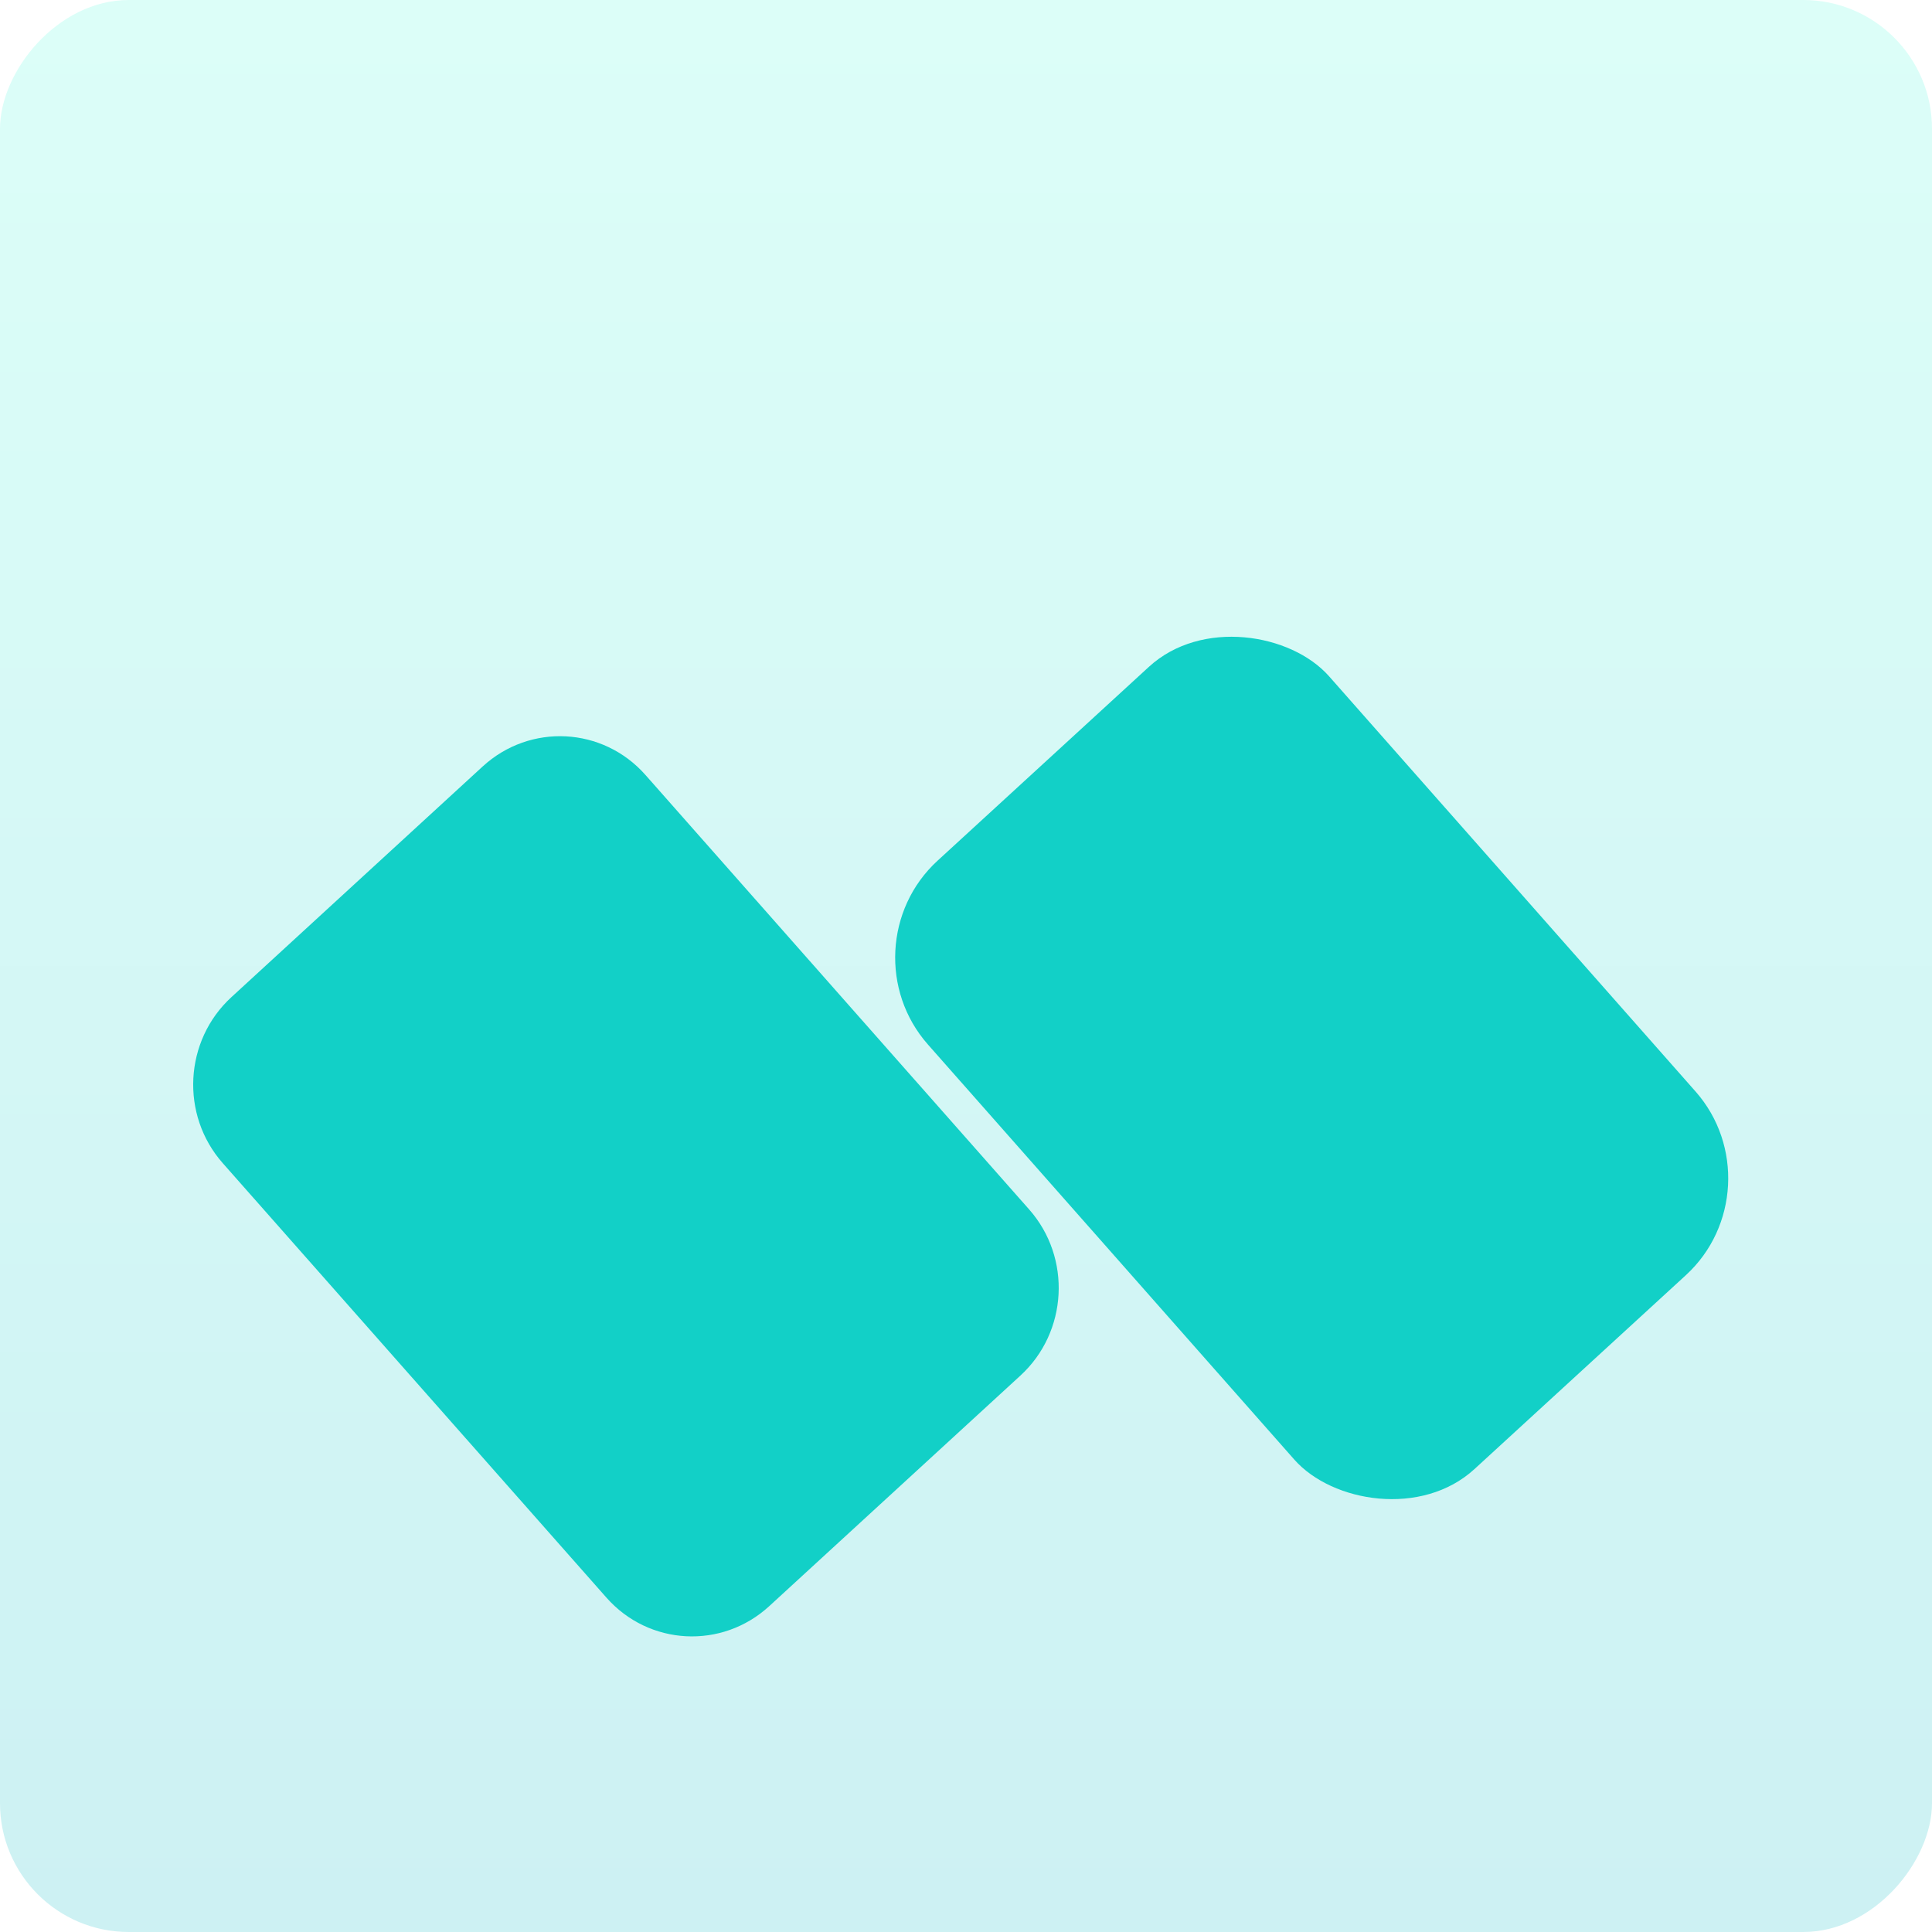 <svg width="60" height="60" viewBox="0 0 60 60" fill="none" xmlns="http://www.w3.org/2000/svg">
<rect width="60" height="60" rx="4" transform="matrix(1 -1.0285e-07 -7.43094e-08 -1 0 60)" fill="url(#paint0_linear_1693_2180)"/>
<g filter="url(#filter0_d_1693_2180)">
<path d="M6.918 32.123C5.595 30.625 5.716 28.317 7.188 26.966L14.989 19.804C16.461 18.453 18.725 18.571 20.047 20.069L31.962 33.561C33.284 35.058 33.163 37.367 31.692 38.718L23.89 45.88C22.419 47.23 20.154 47.112 18.832 45.614L6.918 32.123Z" fill="#12D0C7"/>
<rect width="16.909" height="25.19" rx="4" transform="matrix(0.737 -0.676 0.662 0.75 26.167 25.435)" fill="#12D0C7"/>
</g>
<defs>
<filter id="filter0_d_1693_2180" x="0" y="13.665" width="59.664" height="43.155" filterUnits="userSpaceOnUse" color-interpolation-filters="sRGB">
<feFlood flood-opacity="0" result="BackgroundImageFix"/>
<feColorMatrix in="SourceAlpha" type="matrix" values="0 0 0 0 0 0 0 0 0 0 0 0 0 0 0 0 0 0 127 0" result="hardAlpha"/>
<feOffset dy="4"/>
<feGaussianBlur stdDeviation="3"/>
<feComposite in2="hardAlpha" operator="out"/>
<feColorMatrix type="matrix" values="0 0 0 0 0 0 0 0 0 0 0 0 0 0 0 0 0 0 0.1 0"/>
<feBlend mode="normal" in2="BackgroundImageFix" result="effect1_dropShadow_1693_2180"/>
<feBlend mode="normal" in="SourceGraphic" in2="effect1_dropShadow_1693_2180" result="shape"/>
</filter>
<linearGradient id="paint0_linear_1693_2180" x1="30" y1="0" x2="30" y2="60" gradientUnits="userSpaceOnUse">
<stop stop-color="#CDF1F3"/>
<stop offset="1" stop-color="#DCFEF8"/>
</linearGradient>
</defs>
</svg>
